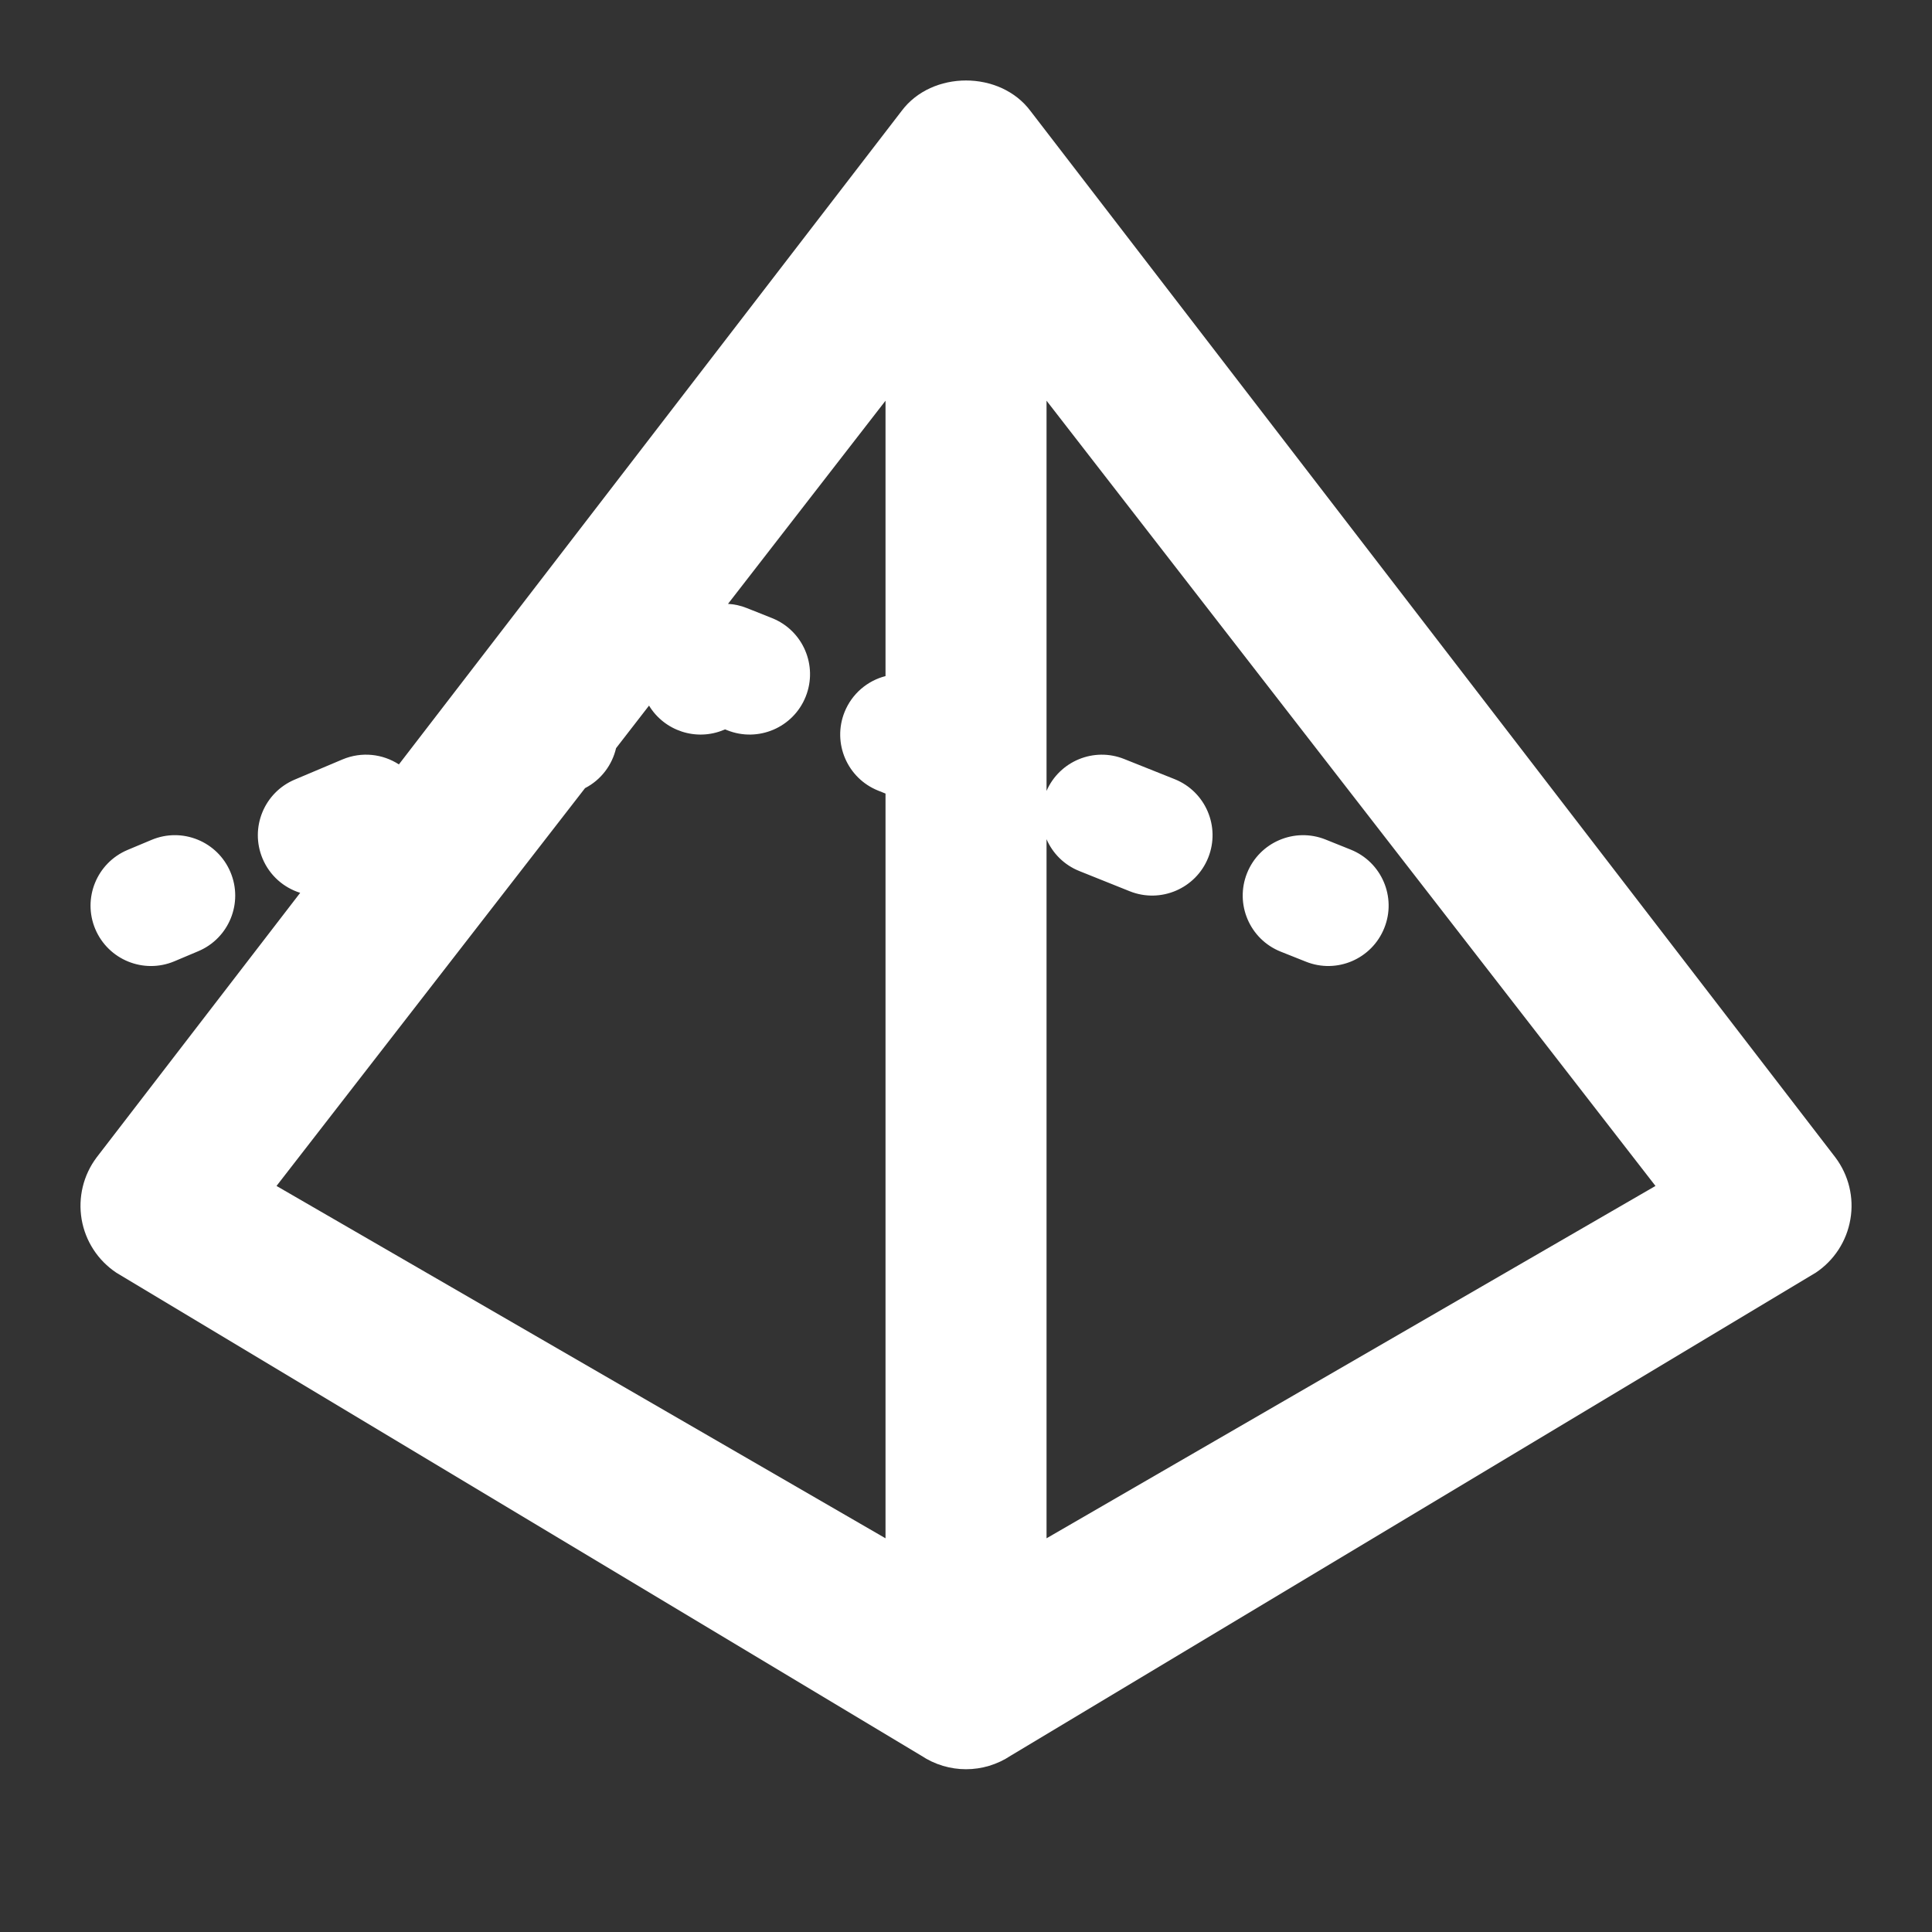 <svg width="32" height="32" viewBox="0 0 32 32" fill="none" xmlns="http://www.w3.org/2000/svg">
<rect x="0" y="0" width="32" height="32" fill="#333333" stroke="none"/>
<path fill-rule="evenodd" clip-rule="evenodd" d="M16 29.304C15.743 29.304 15.484 29.229 15.26 29.08L1.927 21.08C1.622 20.877 1.414 20.557 1.352 20.196C1.291 19.833 1.38 19.464 1.6 19.171L4.972 14.788C4.701 14.703 4.468 14.504 4.349 14.221C4.135 13.712 4.374 13.126 4.883 12.912L5.674 12.578C5.992 12.445 6.339 12.487 6.607 12.661L14.934 1.837C15.436 1.165 16.564 1.165 17.067 1.837L30.4 19.171C30.62 19.464 30.711 19.835 30.648 20.196C30.587 20.556 30.379 20.877 30.074 21.08L16.74 29.08C16.516 29.229 16.258 29.304 16 29.304ZM17.334 13.9V25.479L27.42 19.643L17.334 6.637V13.1C17.549 12.607 18.118 12.37 18.621 12.572L19.455 12.905C19.968 13.11 20.217 13.692 20.012 14.205C19.807 14.717 19.225 14.967 18.712 14.762L17.879 14.428C17.625 14.327 17.435 14.133 17.334 13.9ZM14.667 11.198V6.637L12.058 10.002C12.164 10.008 12.27 10.031 12.371 10.072L12.788 10.238C13.301 10.443 13.55 11.025 13.345 11.538C13.14 12.051 12.558 12.3 12.045 12.095L12.01 12.081L11.992 12.088C11.53 12.283 11.003 12.104 10.75 11.687L10.204 12.392C10.139 12.669 9.958 12.916 9.69 13.054L4.58 19.643L14.667 25.479V13.144L14.545 13.095C14.033 12.89 13.783 12.308 13.988 11.795C14.111 11.488 14.369 11.275 14.667 11.198ZM21.955 13.905C21.442 13.7 20.86 13.949 20.655 14.462C20.45 14.975 20.699 15.557 21.212 15.762L21.629 15.928C22.141 16.134 22.723 15.884 22.928 15.371C23.134 14.859 22.884 14.277 22.371 14.072L21.955 13.905ZM3.284 15.755C3.793 15.541 4.032 14.954 3.817 14.445C3.603 13.936 3.017 13.697 2.508 13.912L2.112 14.078C1.603 14.293 1.364 14.879 1.578 15.388C1.793 15.897 2.379 16.136 2.888 15.922L3.284 15.755Z" fill="white"/>
</svg>
